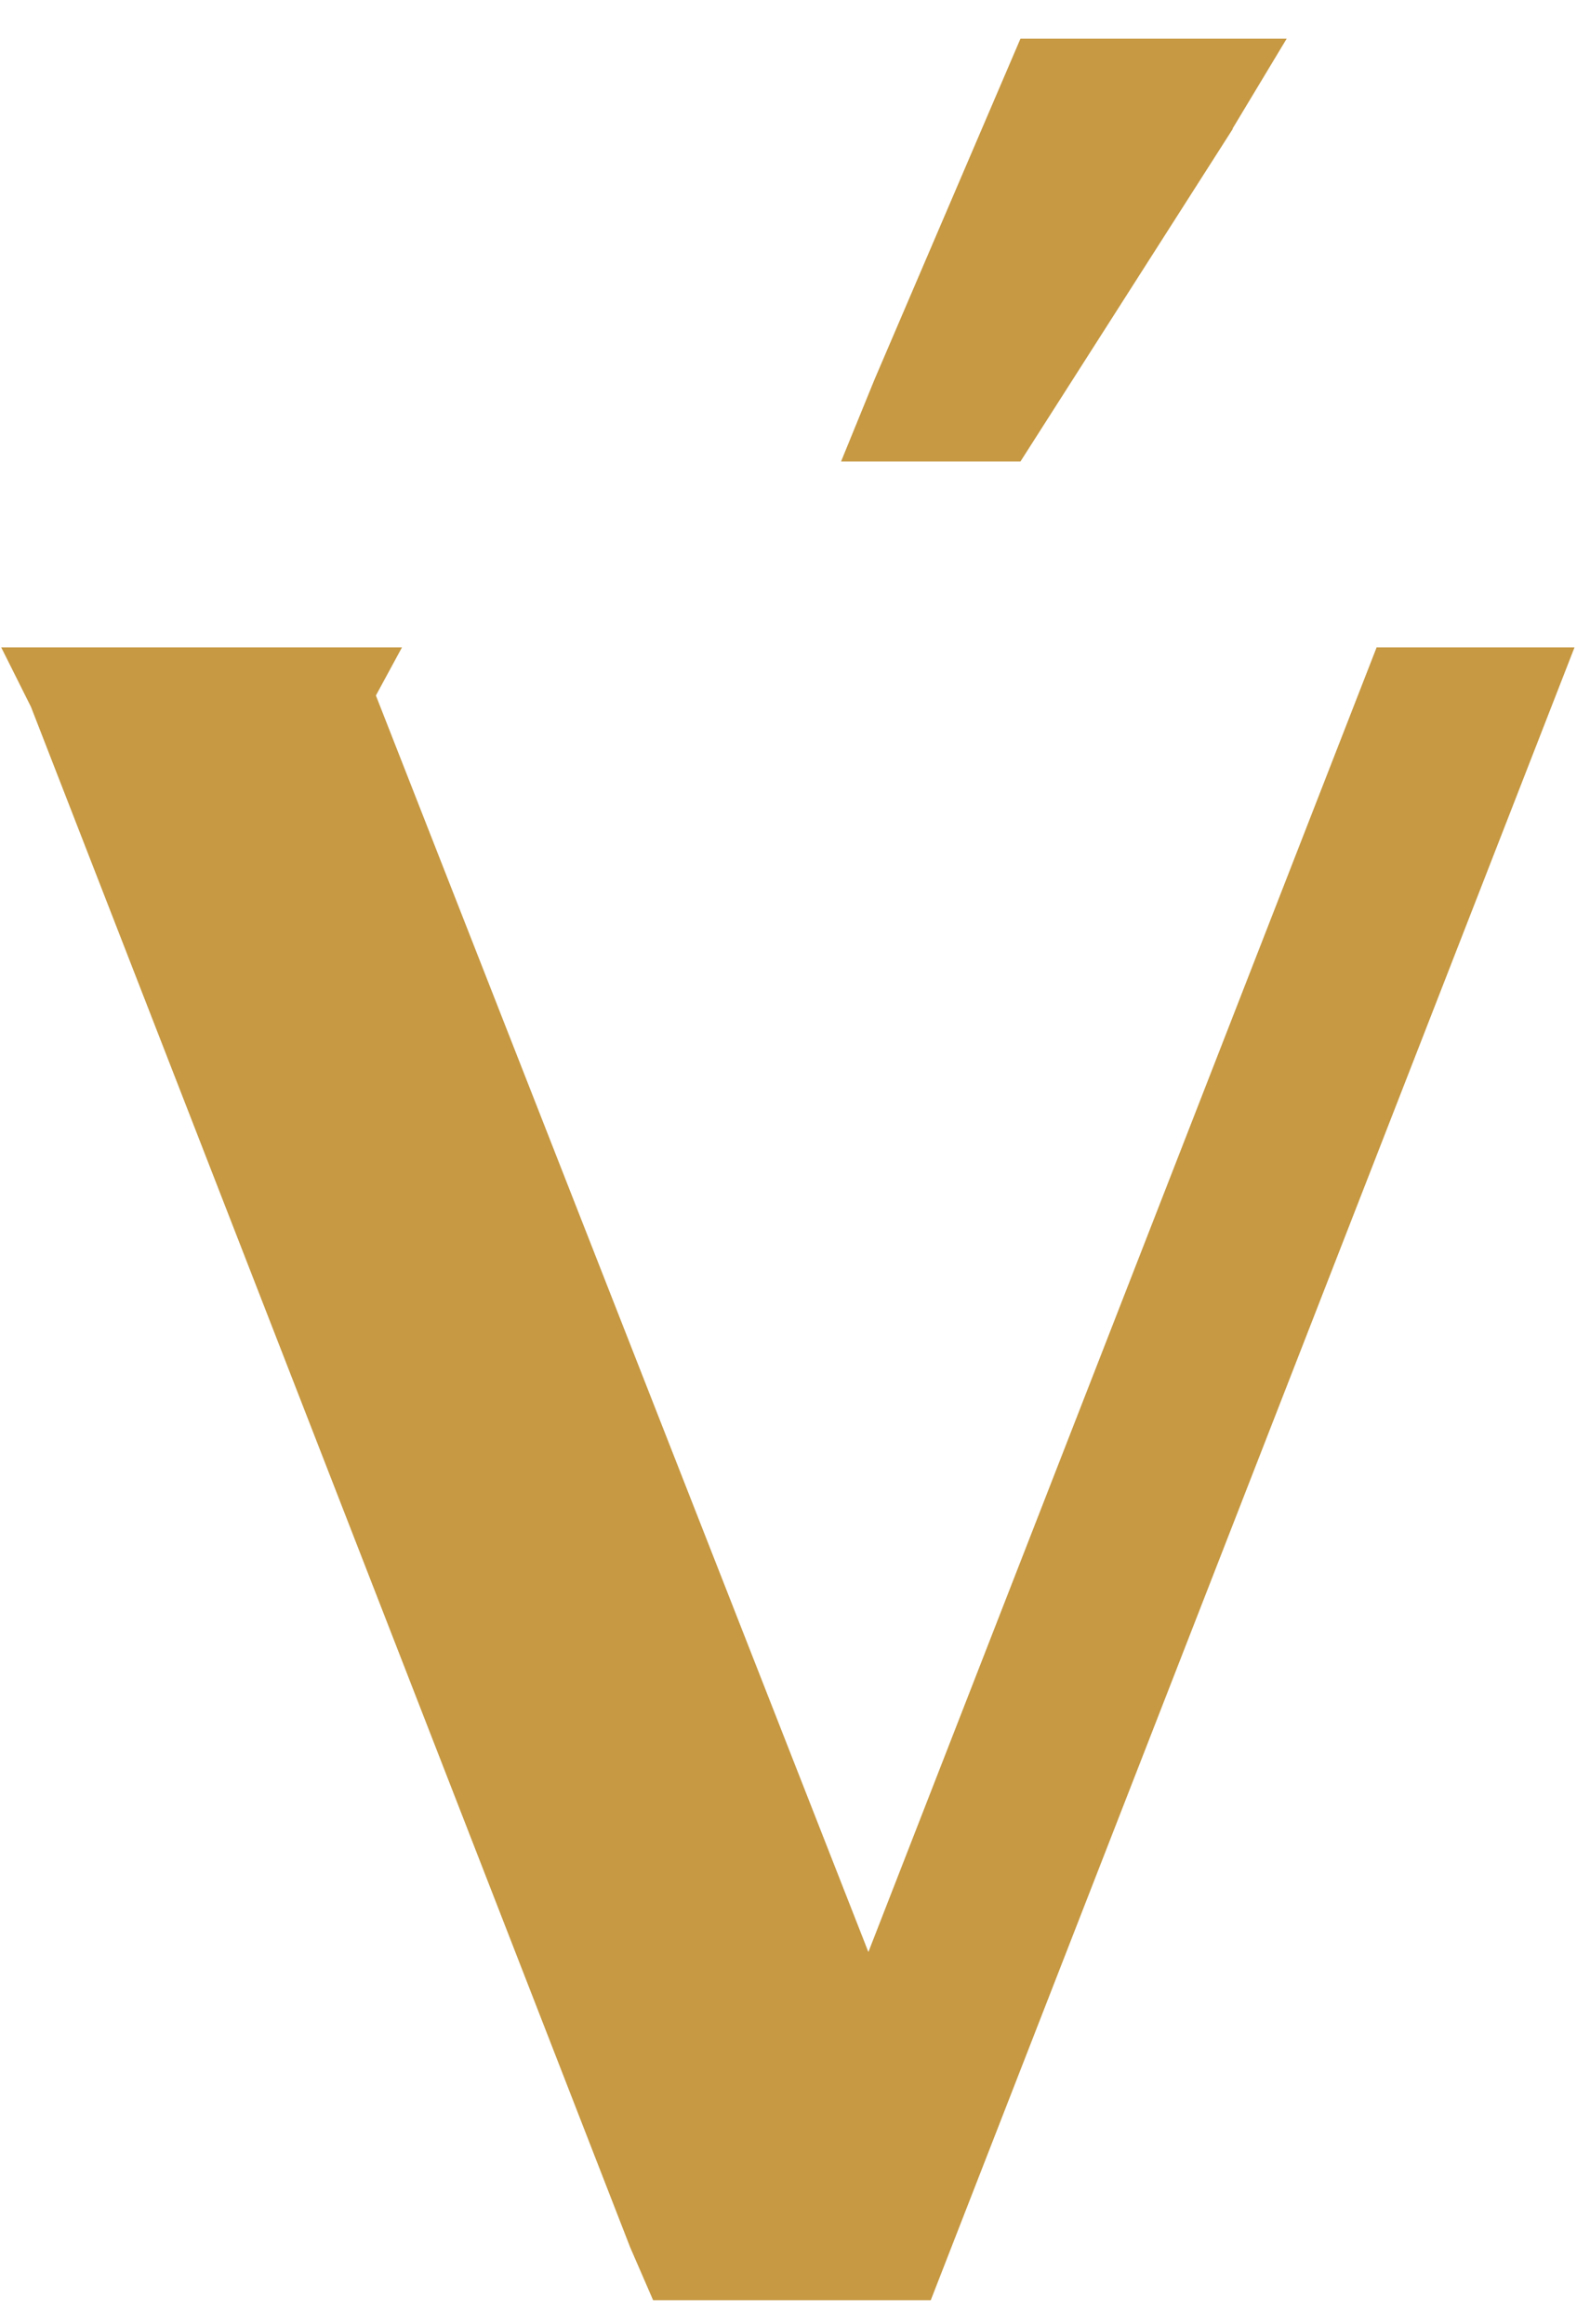 <?xml version="1.0" encoding="UTF-8"?> <svg xmlns="http://www.w3.org/2000/svg" width="39" height="57" viewBox="0 0 39 57" fill="none"><path d="M33.77 15.869L21.3 47.879L9.22 17.059L9.86 15.879H0.03L0.76 17.339L15.46 55.129L16.02 56.419H22.83L38.62 15.879H33.76L33.77 15.869ZM30.23 3.159L31.56 0.949H25.03L21.45 9.309L20.63 11.319H25.03L30.24 3.159H30.23Z" fill="#C79942"></path></svg> 